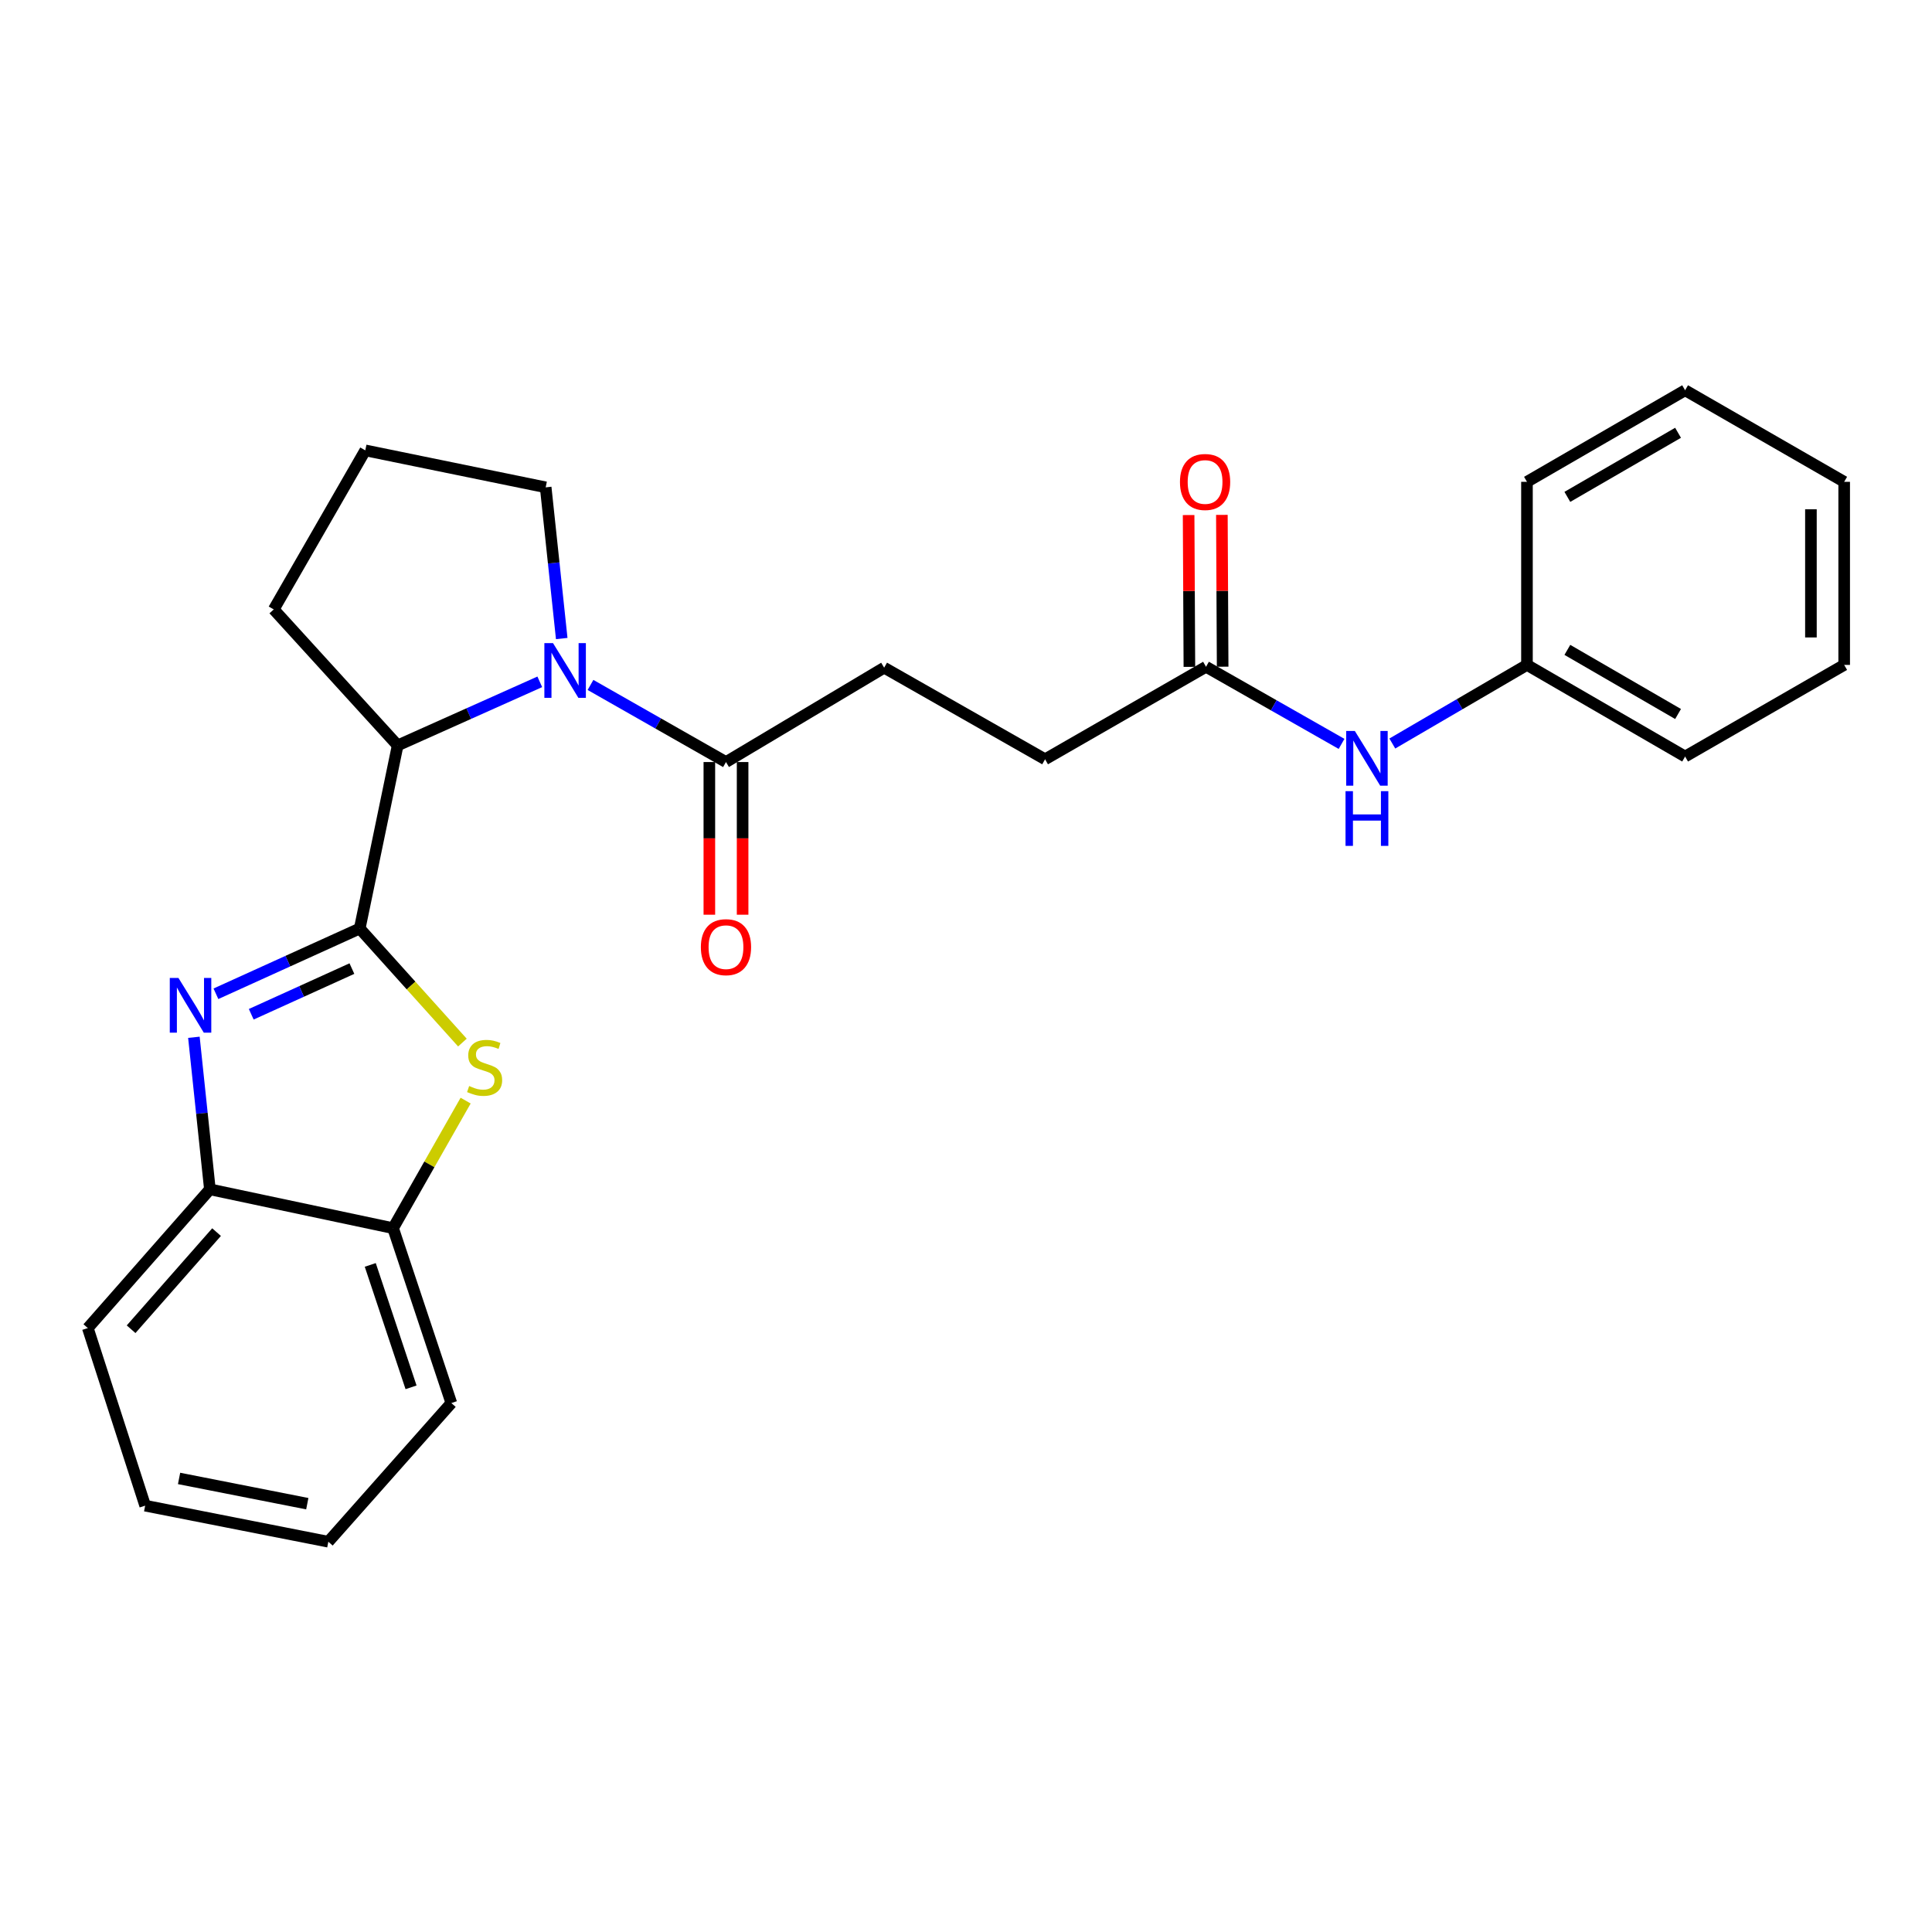 <?xml version='1.0' encoding='iso-8859-1'?>
<svg version='1.1' baseProfile='full'
              xmlns='http://www.w3.org/2000/svg'
                      xmlns:rdkit='http://www.rdkit.org/xml'
                      xmlns:xlink='http://www.w3.org/1999/xlink'
                  xml:space='preserve'
width='1000px' height='1000px' viewBox='0 0 1000 1000'>
<!-- END OF HEADER -->
<rect style='opacity:1.0;fill:#FFFFFF;stroke:none' width='1000' height='1000' x='0' y='0'> </rect>
<path class='bond-0' d='M 186.195,480.595 L 148.979,497.486' style='fill:none;fill-rule:evenodd;stroke:#000000;stroke-width:6px;stroke-linecap:butt;stroke-linejoin:miter;stroke-opacity:1' />
<path class='bond-0' d='M 148.979,497.486 L 111.764,514.376' style='fill:none;fill-rule:evenodd;stroke:#0000FF;stroke-width:6px;stroke-linecap:butt;stroke-linejoin:miter;stroke-opacity:1' />
<path class='bond-0' d='M 182.145,501.338 L 156.094,513.162' style='fill:none;fill-rule:evenodd;stroke:#000000;stroke-width:6px;stroke-linecap:butt;stroke-linejoin:miter;stroke-opacity:1' />
<path class='bond-0' d='M 156.094,513.162 L 130.043,524.985' style='fill:none;fill-rule:evenodd;stroke:#0000FF;stroke-width:6px;stroke-linecap:butt;stroke-linejoin:miter;stroke-opacity:1' />
<path class='bond-2' d='M 186.195,480.595 L 212.768,510.113' style='fill:none;fill-rule:evenodd;stroke:#000000;stroke-width:6px;stroke-linecap:butt;stroke-linejoin:miter;stroke-opacity:1' />
<path class='bond-2' d='M 212.768,510.113 L 239.341,539.631' style='fill:none;fill-rule:evenodd;stroke:#CCCC00;stroke-width:6px;stroke-linecap:butt;stroke-linejoin:miter;stroke-opacity:1' />
<path class='bond-3' d='M 186.195,480.595 L 205.829,385.828' style='fill:none;fill-rule:evenodd;stroke:#000000;stroke-width:6px;stroke-linecap:butt;stroke-linejoin:miter;stroke-opacity:1' />
<path class='bond-5' d='M 100.361,536.897 L 104.502,576.247' style='fill:none;fill-rule:evenodd;stroke:#0000FF;stroke-width:6px;stroke-linecap:butt;stroke-linejoin:miter;stroke-opacity:1' />
<path class='bond-5' d='M 104.502,576.247 L 108.642,615.597' style='fill:none;fill-rule:evenodd;stroke:#000000;stroke-width:6px;stroke-linecap:butt;stroke-linejoin:miter;stroke-opacity:1' />
<path class='bond-1' d='M 279.391,352.915 L 242.61,369.371' style='fill:none;fill-rule:evenodd;stroke:#0000FF;stroke-width:6px;stroke-linecap:butt;stroke-linejoin:miter;stroke-opacity:1' />
<path class='bond-1' d='M 242.61,369.371 L 205.829,385.828' style='fill:none;fill-rule:evenodd;stroke:#000000;stroke-width:6px;stroke-linecap:butt;stroke-linejoin:miter;stroke-opacity:1' />
<path class='bond-4' d='M 305.64,354.523 L 340.704,374.479' style='fill:none;fill-rule:evenodd;stroke:#0000FF;stroke-width:6px;stroke-linecap:butt;stroke-linejoin:miter;stroke-opacity:1' />
<path class='bond-4' d='M 340.704,374.479 L 375.767,394.435' style='fill:none;fill-rule:evenodd;stroke:#000000;stroke-width:6px;stroke-linecap:butt;stroke-linejoin:miter;stroke-opacity:1' />
<path class='bond-13' d='M 290.749,330.504 L 286.597,291.373' style='fill:none;fill-rule:evenodd;stroke:#0000FF;stroke-width:6px;stroke-linecap:butt;stroke-linejoin:miter;stroke-opacity:1' />
<path class='bond-13' d='M 286.597,291.373 L 282.444,252.242' style='fill:none;fill-rule:evenodd;stroke:#000000;stroke-width:6px;stroke-linecap:butt;stroke-linejoin:miter;stroke-opacity:1' />
<path class='bond-6' d='M 241.01,569.676 L 222.233,602.688' style='fill:none;fill-rule:evenodd;stroke:#CCCC00;stroke-width:6px;stroke-linecap:butt;stroke-linejoin:miter;stroke-opacity:1' />
<path class='bond-6' d='M 222.233,602.688 L 203.457,635.7' style='fill:none;fill-rule:evenodd;stroke:#000000;stroke-width:6px;stroke-linecap:butt;stroke-linejoin:miter;stroke-opacity:1' />
<path class='bond-15' d='M 205.829,385.828 L 141.694,315.439' style='fill:none;fill-rule:evenodd;stroke:#000000;stroke-width:6px;stroke-linecap:butt;stroke-linejoin:miter;stroke-opacity:1' />
<path class='bond-9' d='M 367.16,394.435 L 367.16,433.945' style='fill:none;fill-rule:evenodd;stroke:#000000;stroke-width:6px;stroke-linecap:butt;stroke-linejoin:miter;stroke-opacity:1' />
<path class='bond-9' d='M 367.16,433.945 L 367.16,473.455' style='fill:none;fill-rule:evenodd;stroke:#FF0000;stroke-width:6px;stroke-linecap:butt;stroke-linejoin:miter;stroke-opacity:1' />
<path class='bond-9' d='M 384.374,394.435 L 384.374,433.945' style='fill:none;fill-rule:evenodd;stroke:#000000;stroke-width:6px;stroke-linecap:butt;stroke-linejoin:miter;stroke-opacity:1' />
<path class='bond-9' d='M 384.374,433.945 L 384.374,473.455' style='fill:none;fill-rule:evenodd;stroke:#FF0000;stroke-width:6px;stroke-linecap:butt;stroke-linejoin:miter;stroke-opacity:1' />
<path class='bond-10' d='M 375.767,394.435 L 457.633,345.593' style='fill:none;fill-rule:evenodd;stroke:#000000;stroke-width:6px;stroke-linecap:butt;stroke-linejoin:miter;stroke-opacity:1' />
<path class='bond-17' d='M 108.642,615.597 L 45.455,687.411' style='fill:none;fill-rule:evenodd;stroke:#000000;stroke-width:6px;stroke-linecap:butt;stroke-linejoin:miter;stroke-opacity:1' />
<path class='bond-17' d='M 112.088,637.741 L 67.857,688.011' style='fill:none;fill-rule:evenodd;stroke:#000000;stroke-width:6px;stroke-linecap:butt;stroke-linejoin:miter;stroke-opacity:1' />
<path class='bond-26' d='M 108.642,615.597 L 203.457,635.7' style='fill:none;fill-rule:evenodd;stroke:#000000;stroke-width:6px;stroke-linecap:butt;stroke-linejoin:miter;stroke-opacity:1' />
<path class='bond-18' d='M 203.457,635.7 L 233.612,726.211' style='fill:none;fill-rule:evenodd;stroke:#000000;stroke-width:6px;stroke-linecap:butt;stroke-linejoin:miter;stroke-opacity:1' />
<path class='bond-18' d='M 191.648,654.718 L 212.756,718.076' style='fill:none;fill-rule:evenodd;stroke:#000000;stroke-width:6px;stroke-linecap:butt;stroke-linejoin:miter;stroke-opacity:1' />
<path class='bond-7' d='M 624.233,345.125 L 540.933,393.001' style='fill:none;fill-rule:evenodd;stroke:#000000;stroke-width:6px;stroke-linecap:butt;stroke-linejoin:miter;stroke-opacity:1' />
<path class='bond-8' d='M 624.233,345.125 L 659.31,365.082' style='fill:none;fill-rule:evenodd;stroke:#000000;stroke-width:6px;stroke-linecap:butt;stroke-linejoin:miter;stroke-opacity:1' />
<path class='bond-8' d='M 659.31,365.082 L 694.388,385.04' style='fill:none;fill-rule:evenodd;stroke:#0000FF;stroke-width:6px;stroke-linecap:butt;stroke-linejoin:miter;stroke-opacity:1' />
<path class='bond-11' d='M 632.84,345.081 L 632.64,305.791' style='fill:none;fill-rule:evenodd;stroke:#000000;stroke-width:6px;stroke-linecap:butt;stroke-linejoin:miter;stroke-opacity:1' />
<path class='bond-11' d='M 632.64,305.791 L 632.44,266.501' style='fill:none;fill-rule:evenodd;stroke:#FF0000;stroke-width:6px;stroke-linecap:butt;stroke-linejoin:miter;stroke-opacity:1' />
<path class='bond-11' d='M 615.626,345.169 L 615.426,305.879' style='fill:none;fill-rule:evenodd;stroke:#000000;stroke-width:6px;stroke-linecap:butt;stroke-linejoin:miter;stroke-opacity:1' />
<path class='bond-11' d='M 615.426,305.879 L 615.225,266.589' style='fill:none;fill-rule:evenodd;stroke:#FF0000;stroke-width:6px;stroke-linecap:butt;stroke-linejoin:miter;stroke-opacity:1' />
<path class='bond-14' d='M 720.661,384.844 L 755.508,364.501' style='fill:none;fill-rule:evenodd;stroke:#0000FF;stroke-width:6px;stroke-linecap:butt;stroke-linejoin:miter;stroke-opacity:1' />
<path class='bond-14' d='M 755.508,364.501 L 790.355,344.159' style='fill:none;fill-rule:evenodd;stroke:#000000;stroke-width:6px;stroke-linecap:butt;stroke-linejoin:miter;stroke-opacity:1' />
<path class='bond-12' d='M 457.633,345.593 L 540.933,393.001' style='fill:none;fill-rule:evenodd;stroke:#000000;stroke-width:6px;stroke-linecap:butt;stroke-linejoin:miter;stroke-opacity:1' />
<path class='bond-27' d='M 282.444,252.242 L 189.073,233.114' style='fill:none;fill-rule:evenodd;stroke:#000000;stroke-width:6px;stroke-linecap:butt;stroke-linejoin:miter;stroke-opacity:1' />
<path class='bond-19' d='M 790.355,344.159 L 872.211,391.576' style='fill:none;fill-rule:evenodd;stroke:#000000;stroke-width:6px;stroke-linecap:butt;stroke-linejoin:miter;stroke-opacity:1' />
<path class='bond-19' d='M 811.262,336.375 L 868.562,369.567' style='fill:none;fill-rule:evenodd;stroke:#000000;stroke-width:6px;stroke-linecap:butt;stroke-linejoin:miter;stroke-opacity:1' />
<path class='bond-20' d='M 790.355,344.159 L 790.355,249.392' style='fill:none;fill-rule:evenodd;stroke:#000000;stroke-width:6px;stroke-linecap:butt;stroke-linejoin:miter;stroke-opacity:1' />
<path class='bond-16' d='M 141.694,315.439 L 189.073,233.114' style='fill:none;fill-rule:evenodd;stroke:#000000;stroke-width:6px;stroke-linecap:butt;stroke-linejoin:miter;stroke-opacity:1' />
<path class='bond-21' d='M 45.455,687.411 L 75.14,779.328' style='fill:none;fill-rule:evenodd;stroke:#000000;stroke-width:6px;stroke-linecap:butt;stroke-linejoin:miter;stroke-opacity:1' />
<path class='bond-22' d='M 233.612,726.211 L 169.946,797.997' style='fill:none;fill-rule:evenodd;stroke:#000000;stroke-width:6px;stroke-linecap:butt;stroke-linejoin:miter;stroke-opacity:1' />
<path class='bond-24' d='M 872.211,391.576 L 954.545,344.159' style='fill:none;fill-rule:evenodd;stroke:#000000;stroke-width:6px;stroke-linecap:butt;stroke-linejoin:miter;stroke-opacity:1' />
<path class='bond-23' d='M 790.355,249.392 L 872.211,202.003' style='fill:none;fill-rule:evenodd;stroke:#000000;stroke-width:6px;stroke-linecap:butt;stroke-linejoin:miter;stroke-opacity:1' />
<path class='bond-23' d='M 811.258,257.182 L 868.558,224.01' style='fill:none;fill-rule:evenodd;stroke:#000000;stroke-width:6px;stroke-linecap:butt;stroke-linejoin:miter;stroke-opacity:1' />
<path class='bond-28' d='M 75.14,779.328 L 169.946,797.997' style='fill:none;fill-rule:evenodd;stroke:#000000;stroke-width:6px;stroke-linecap:butt;stroke-linejoin:miter;stroke-opacity:1' />
<path class='bond-28' d='M 92.687,765.238 L 159.051,778.306' style='fill:none;fill-rule:evenodd;stroke:#000000;stroke-width:6px;stroke-linecap:butt;stroke-linejoin:miter;stroke-opacity:1' />
<path class='bond-25' d='M 872.211,202.003 L 954.545,249.392' style='fill:none;fill-rule:evenodd;stroke:#000000;stroke-width:6px;stroke-linecap:butt;stroke-linejoin:miter;stroke-opacity:1' />
<path class='bond-29' d='M 954.545,344.159 L 954.545,249.392' style='fill:none;fill-rule:evenodd;stroke:#000000;stroke-width:6px;stroke-linecap:butt;stroke-linejoin:miter;stroke-opacity:1' />
<path class='bond-29' d='M 937.331,329.944 L 937.331,263.607' style='fill:none;fill-rule:evenodd;stroke:#000000;stroke-width:6px;stroke-linecap:butt;stroke-linejoin:miter;stroke-opacity:1' />
<path  class='atom-1' d='M 92.359 506.182
L 101.639 521.182
Q 102.559 522.662, 104.039 525.342
Q 105.519 528.022, 105.599 528.182
L 105.599 506.182
L 109.359 506.182
L 109.359 534.502
L 105.479 534.502
L 95.519 518.102
Q 94.359 516.182, 93.119 513.982
Q 91.919 511.782, 91.559 511.102
L 91.559 534.502
L 87.879 534.502
L 87.879 506.182
L 92.359 506.182
' fill='#0000FF'/>
<path  class='atom-2' d='M 286.245 332.887
L 295.525 347.887
Q 296.445 349.367, 297.925 352.047
Q 299.405 354.727, 299.485 354.887
L 299.485 332.887
L 303.245 332.887
L 303.245 361.207
L 299.365 361.207
L 289.405 344.807
Q 288.245 342.887, 287.005 340.687
Q 285.805 338.487, 285.445 337.807
L 285.445 361.207
L 281.765 361.207
L 281.765 332.887
L 286.245 332.887
' fill='#0000FF'/>
<path  class='atom-3' d='M 242.836 562.12
Q 243.156 562.24, 244.476 562.8
Q 245.796 563.36, 247.236 563.72
Q 248.716 564.04, 250.156 564.04
Q 252.836 564.04, 254.396 562.76
Q 255.956 561.44, 255.956 559.16
Q 255.956 557.6, 255.156 556.64
Q 254.396 555.68, 253.196 555.16
Q 251.996 554.64, 249.996 554.04
Q 247.476 553.28, 245.956 552.56
Q 244.476 551.84, 243.396 550.32
Q 242.356 548.8, 242.356 546.24
Q 242.356 542.68, 244.756 540.48
Q 247.196 538.28, 251.996 538.28
Q 255.276 538.28, 258.996 539.84
L 258.076 542.92
Q 254.676 541.52, 252.116 541.52
Q 249.356 541.52, 247.836 542.68
Q 246.316 543.8, 246.356 545.76
Q 246.356 547.28, 247.116 548.2
Q 247.916 549.12, 249.036 549.64
Q 250.196 550.16, 252.116 550.76
Q 254.676 551.56, 256.196 552.36
Q 257.716 553.16, 258.796 554.8
Q 259.916 556.4, 259.916 559.16
Q 259.916 563.08, 257.276 565.2
Q 254.676 567.28, 250.316 567.28
Q 247.796 567.28, 245.876 566.72
Q 243.996 566.2, 241.756 565.28
L 242.836 562.12
' fill='#CCCC00'/>
<path  class='atom-9' d='M 701.264 378.353
L 710.544 393.353
Q 711.464 394.833, 712.944 397.513
Q 714.424 400.193, 714.504 400.353
L 714.504 378.353
L 718.264 378.353
L 718.264 406.673
L 714.384 406.673
L 704.424 390.273
Q 703.264 388.353, 702.024 386.153
Q 700.824 383.953, 700.464 383.273
L 700.464 406.673
L 696.784 406.673
L 696.784 378.353
L 701.264 378.353
' fill='#0000FF'/>
<path  class='atom-9' d='M 696.444 409.505
L 700.284 409.505
L 700.284 421.545
L 714.764 421.545
L 714.764 409.505
L 718.604 409.505
L 718.604 437.825
L 714.764 437.825
L 714.764 424.745
L 700.284 424.745
L 700.284 437.825
L 696.444 437.825
L 696.444 409.505
' fill='#0000FF'/>
<path  class='atom-10' d='M 362.767 490.248
Q 362.767 483.448, 366.127 479.648
Q 369.487 475.848, 375.767 475.848
Q 382.047 475.848, 385.407 479.648
Q 388.767 483.448, 388.767 490.248
Q 388.767 497.128, 385.367 501.048
Q 381.967 504.928, 375.767 504.928
Q 369.527 504.928, 366.127 501.048
Q 362.767 497.168, 362.767 490.248
M 375.767 501.728
Q 380.087 501.728, 382.407 498.848
Q 384.767 495.928, 384.767 490.248
Q 384.767 484.688, 382.407 481.888
Q 380.087 479.048, 375.767 479.048
Q 371.447 479.048, 369.087 481.848
Q 366.767 484.648, 366.767 490.248
Q 366.767 495.968, 369.087 498.848
Q 371.447 501.728, 375.767 501.728
' fill='#FF0000'/>
<path  class='atom-12' d='M 610.745 249.472
Q 610.745 242.672, 614.105 238.872
Q 617.465 235.072, 623.745 235.072
Q 630.025 235.072, 633.385 238.872
Q 636.745 242.672, 636.745 249.472
Q 636.745 256.352, 633.345 260.272
Q 629.945 264.152, 623.745 264.152
Q 617.505 264.152, 614.105 260.272
Q 610.745 256.392, 610.745 249.472
M 623.745 260.952
Q 628.065 260.952, 630.385 258.072
Q 632.745 255.152, 632.745 249.472
Q 632.745 243.912, 630.385 241.112
Q 628.065 238.272, 623.745 238.272
Q 619.425 238.272, 617.065 241.072
Q 614.745 243.872, 614.745 249.472
Q 614.745 255.192, 617.065 258.072
Q 619.425 260.952, 623.745 260.952
' fill='#FF0000'/>
</svg>
